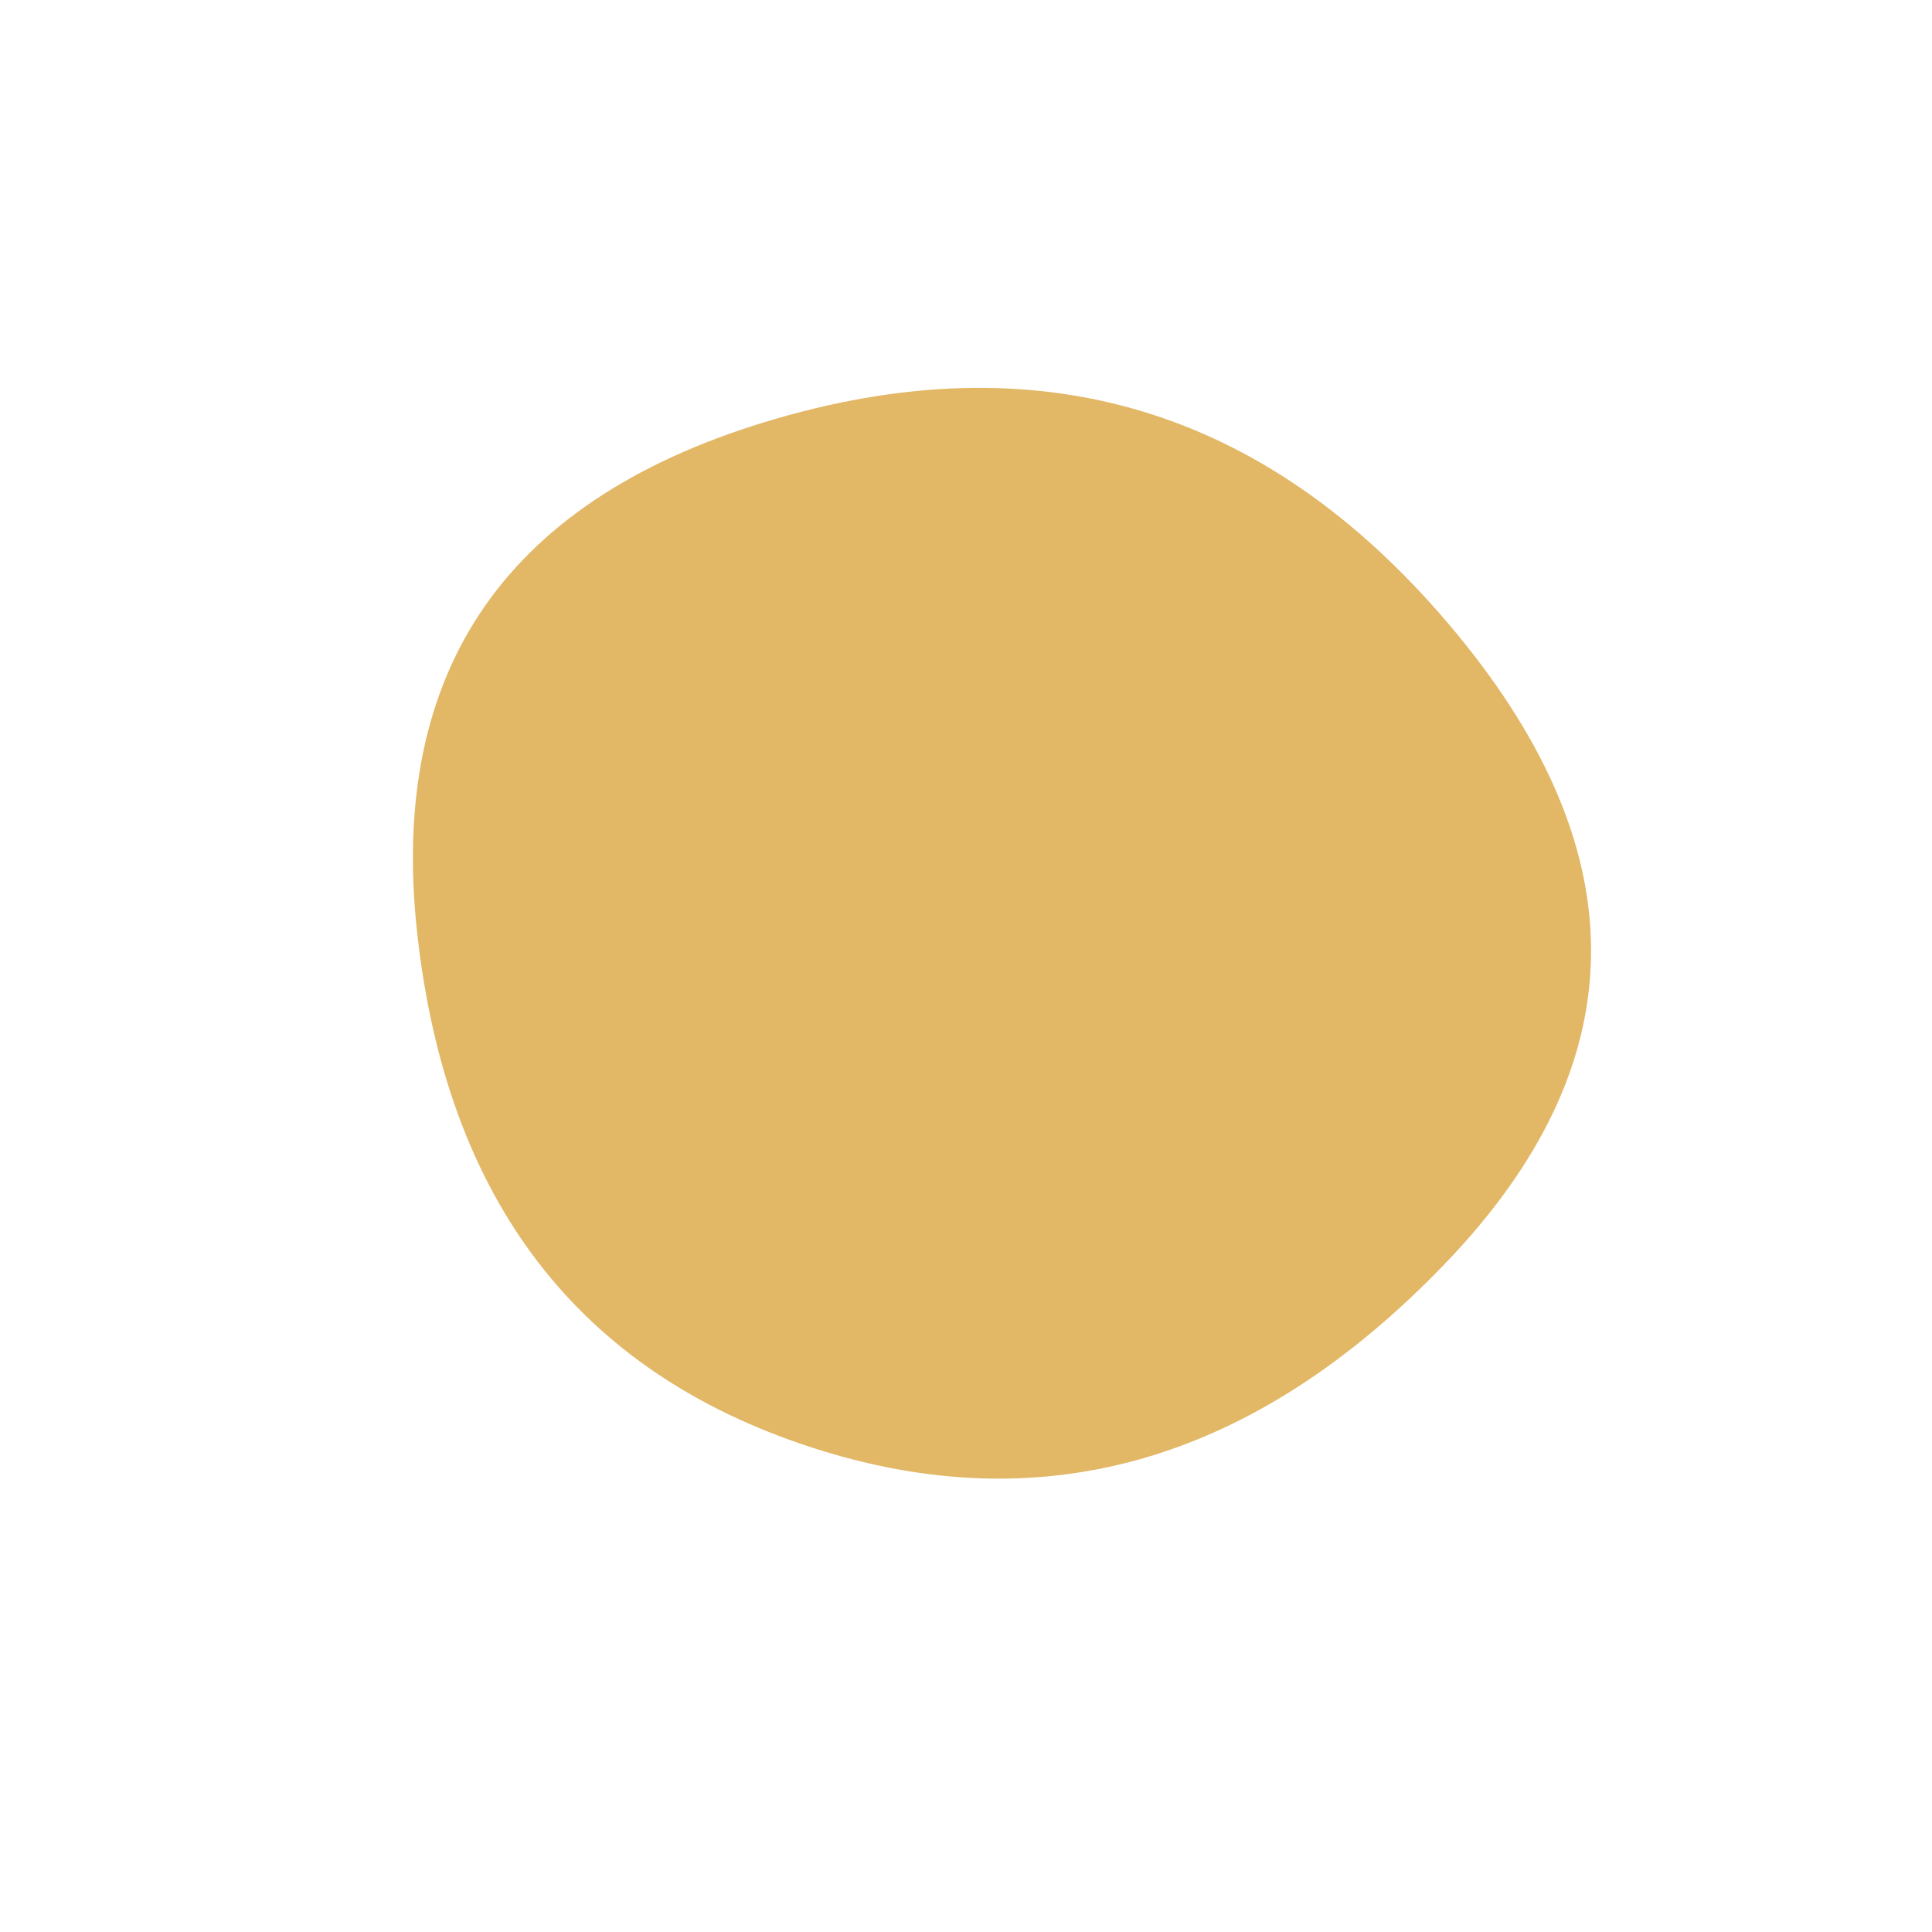 <svg viewBox="0 0 1000 1000" xmlns="http://www.w3.org/2000/svg"><defs><clipPath id="a"><path fill="currentColor" d="M748 654q-148 154-328.5 95T216 483.5q-23-206.5 186.5-267T754 328q142 172-6 326Z"/></clipPath></defs><g clip-path="url(#a)"><path fill="#e2b766" d="M748 654q-148 154-328.5 95T216 483.5q-23-206.5 186.5-267T754 328q142 172-6 326Z"/></g></svg>